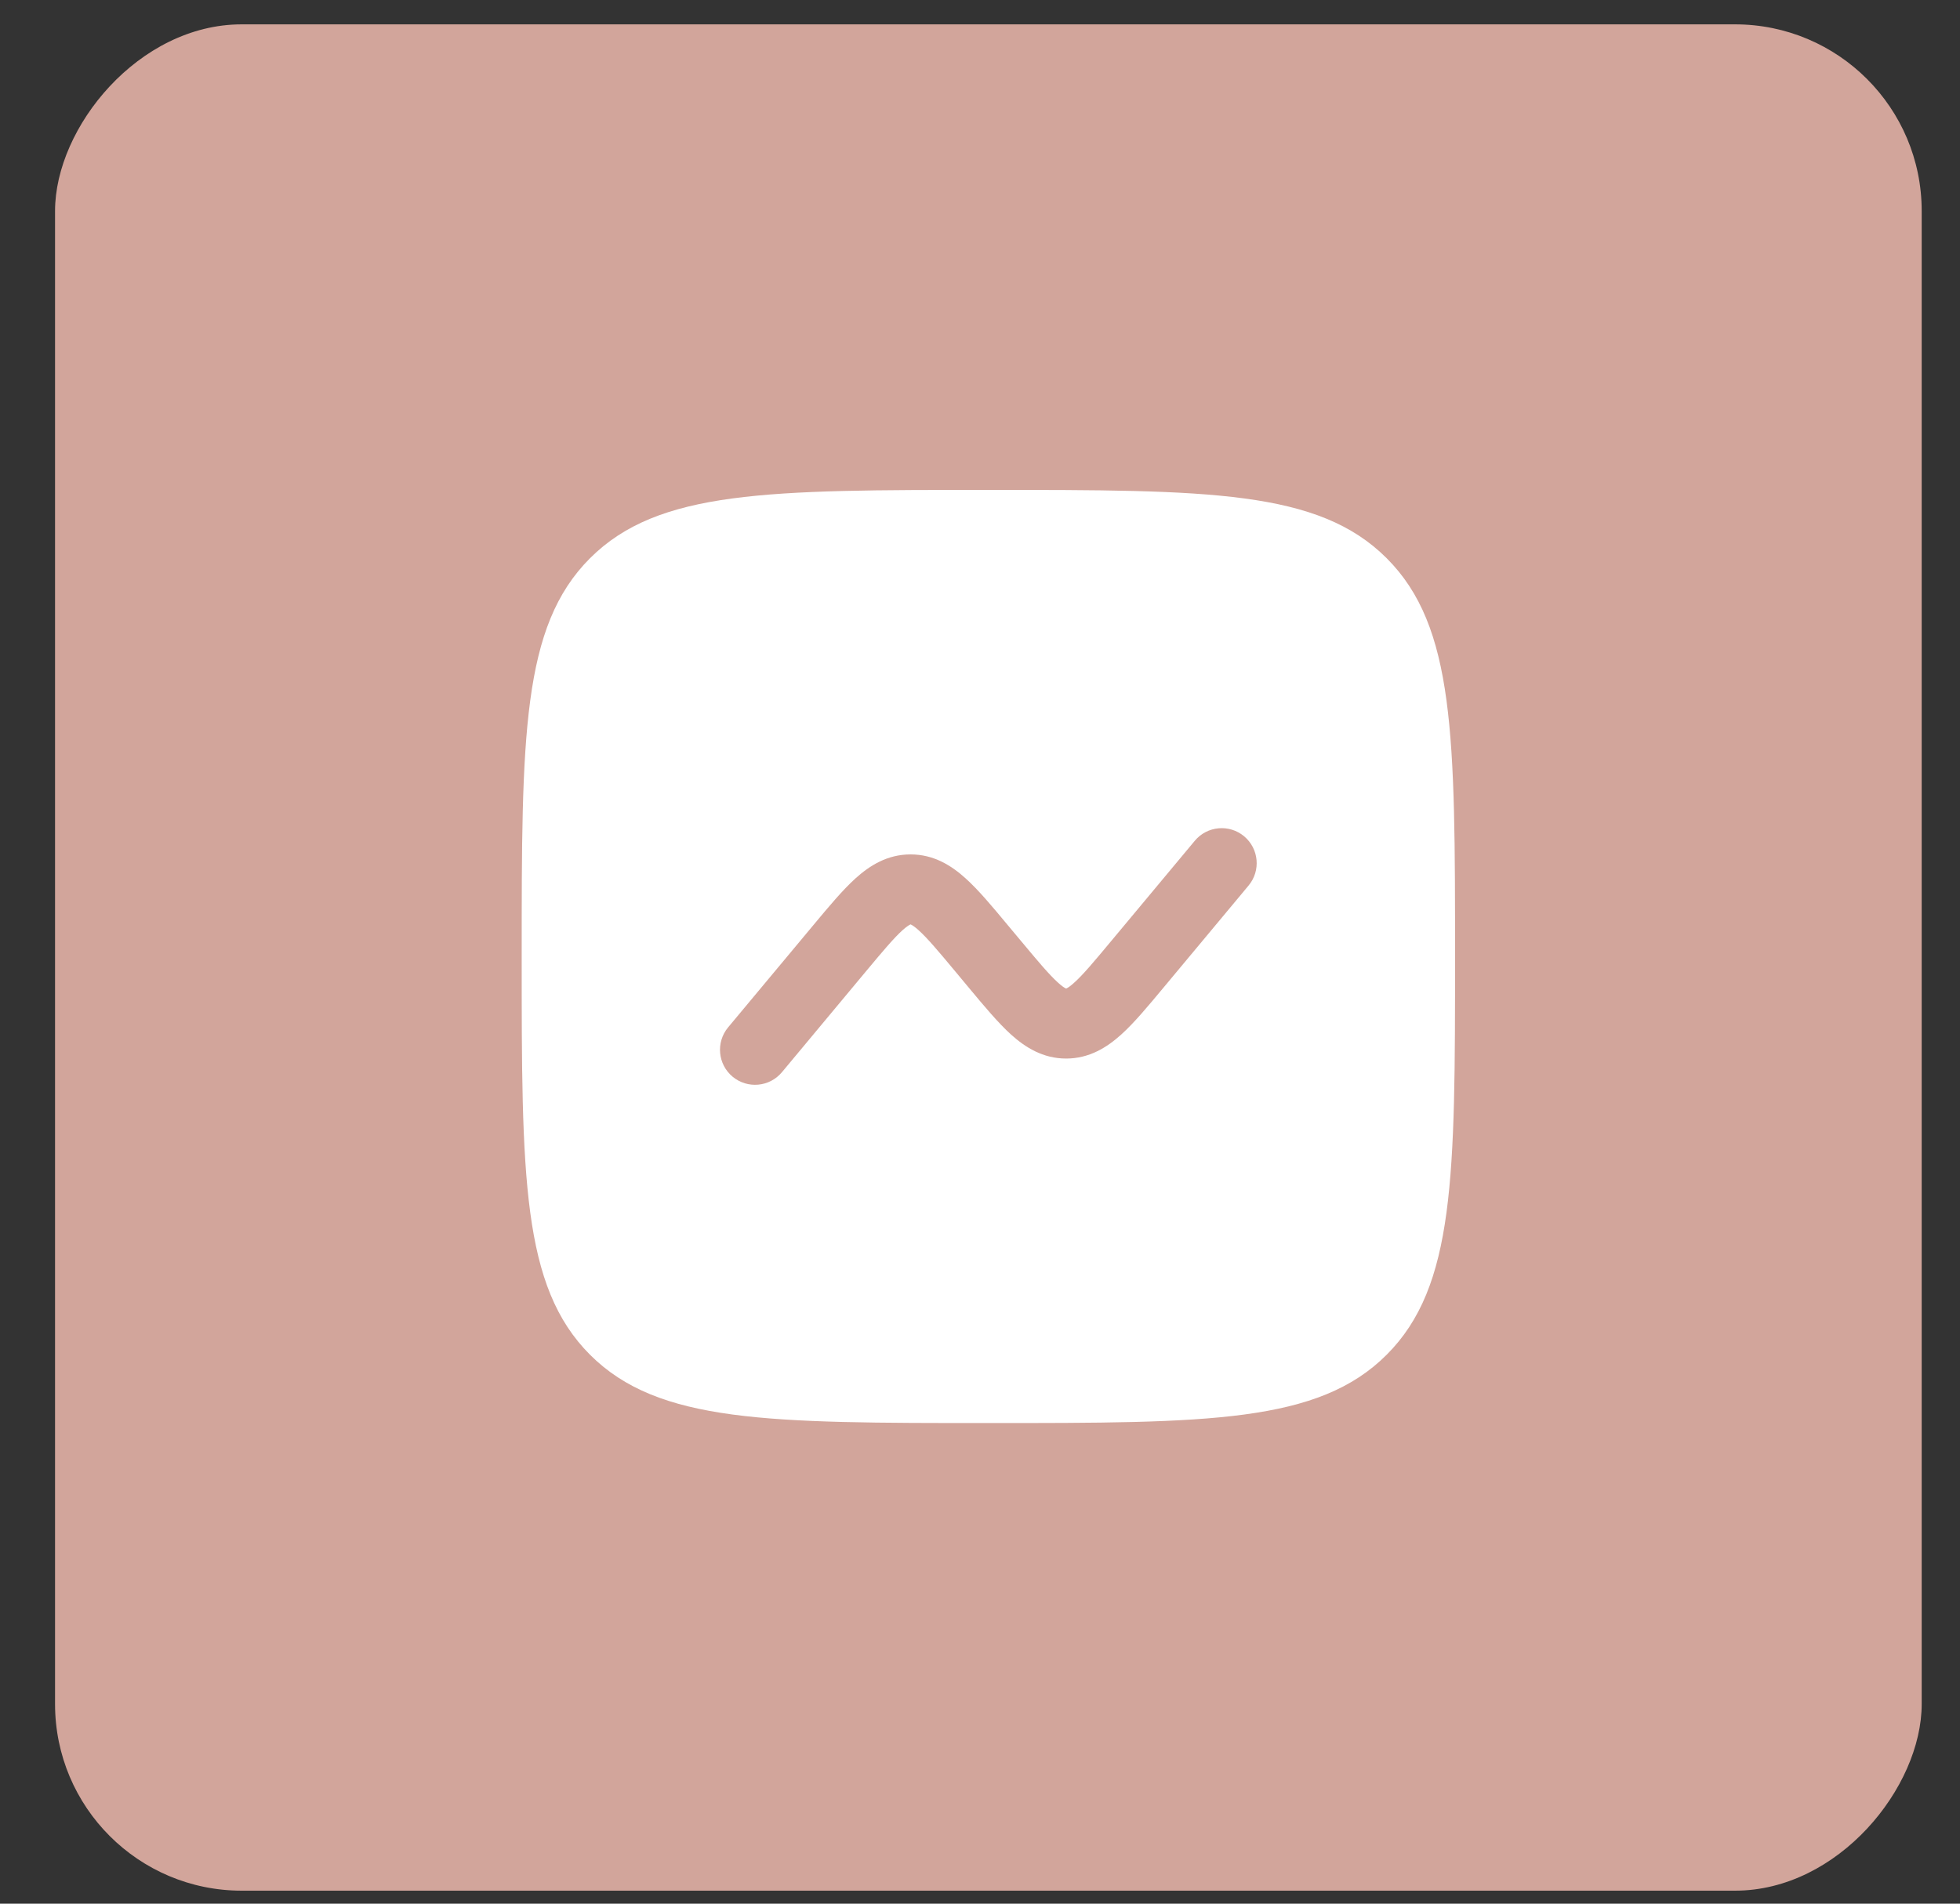 <?xml version="1.0" encoding="UTF-8"?> <svg xmlns="http://www.w3.org/2000/svg" width="35" height="34" viewBox="0 0 35 34" fill="none"><rect x="0" y="0" width="35" height="34" fill="#333333" stroke="none"/><rect width="33.333" height="33.333" rx="3.333" transform="matrix(-1 0 0 1 34.316 0.435)" fill="#D2A59B"></rect><path fill-rule="evenodd" clip-rule="evenodd" d="M10.536 9.97C9.316 11.19 9.316 13.155 9.316 17.083C9.316 21.011 9.316 22.975 10.536 24.196C11.757 25.416 13.721 25.416 17.649 25.416C21.578 25.416 23.542 25.416 24.762 24.196C25.983 22.975 25.983 21.011 25.983 17.083C25.983 13.155 25.983 11.19 24.762 9.97C23.542 8.75 21.578 8.75 17.649 8.75C13.721 8.75 11.757 8.75 10.536 9.97ZM22.296 15.816C22.517 15.551 22.481 15.157 22.216 14.936C21.951 14.715 21.557 14.751 21.336 15.016L19.838 16.813C19.529 17.184 19.34 17.409 19.183 17.55C19.111 17.616 19.068 17.642 19.047 17.652C19.043 17.654 19.04 17.655 19.038 17.656C19.038 17.656 19.035 17.654 19.032 17.653L19.029 17.652C19.008 17.642 18.965 17.616 18.893 17.55C18.737 17.409 18.547 17.184 18.238 16.813L17.994 16.521C17.721 16.192 17.474 15.896 17.243 15.688C16.992 15.461 16.677 15.26 16.26 15.26C15.844 15.26 15.528 15.461 15.277 15.688C15.047 15.896 14.8 16.192 14.526 16.521L13.002 18.349C12.781 18.615 12.817 19.009 13.082 19.23C13.348 19.451 13.742 19.415 13.963 19.15L15.46 17.353C15.769 16.982 15.959 16.757 16.115 16.615C16.188 16.55 16.231 16.524 16.251 16.514C16.253 16.513 16.255 16.512 16.257 16.511L16.26 16.51C16.262 16.511 16.265 16.512 16.269 16.514C16.29 16.524 16.333 16.55 16.405 16.615C16.562 16.757 16.752 16.982 17.061 17.353L17.304 17.645C17.578 17.974 17.825 18.27 18.055 18.478C18.306 18.704 18.622 18.906 19.038 18.906C19.454 18.906 19.77 18.704 20.021 18.478C20.252 18.27 20.498 17.974 20.772 17.645L22.296 15.816Z" fill="white"></path></svg> 
